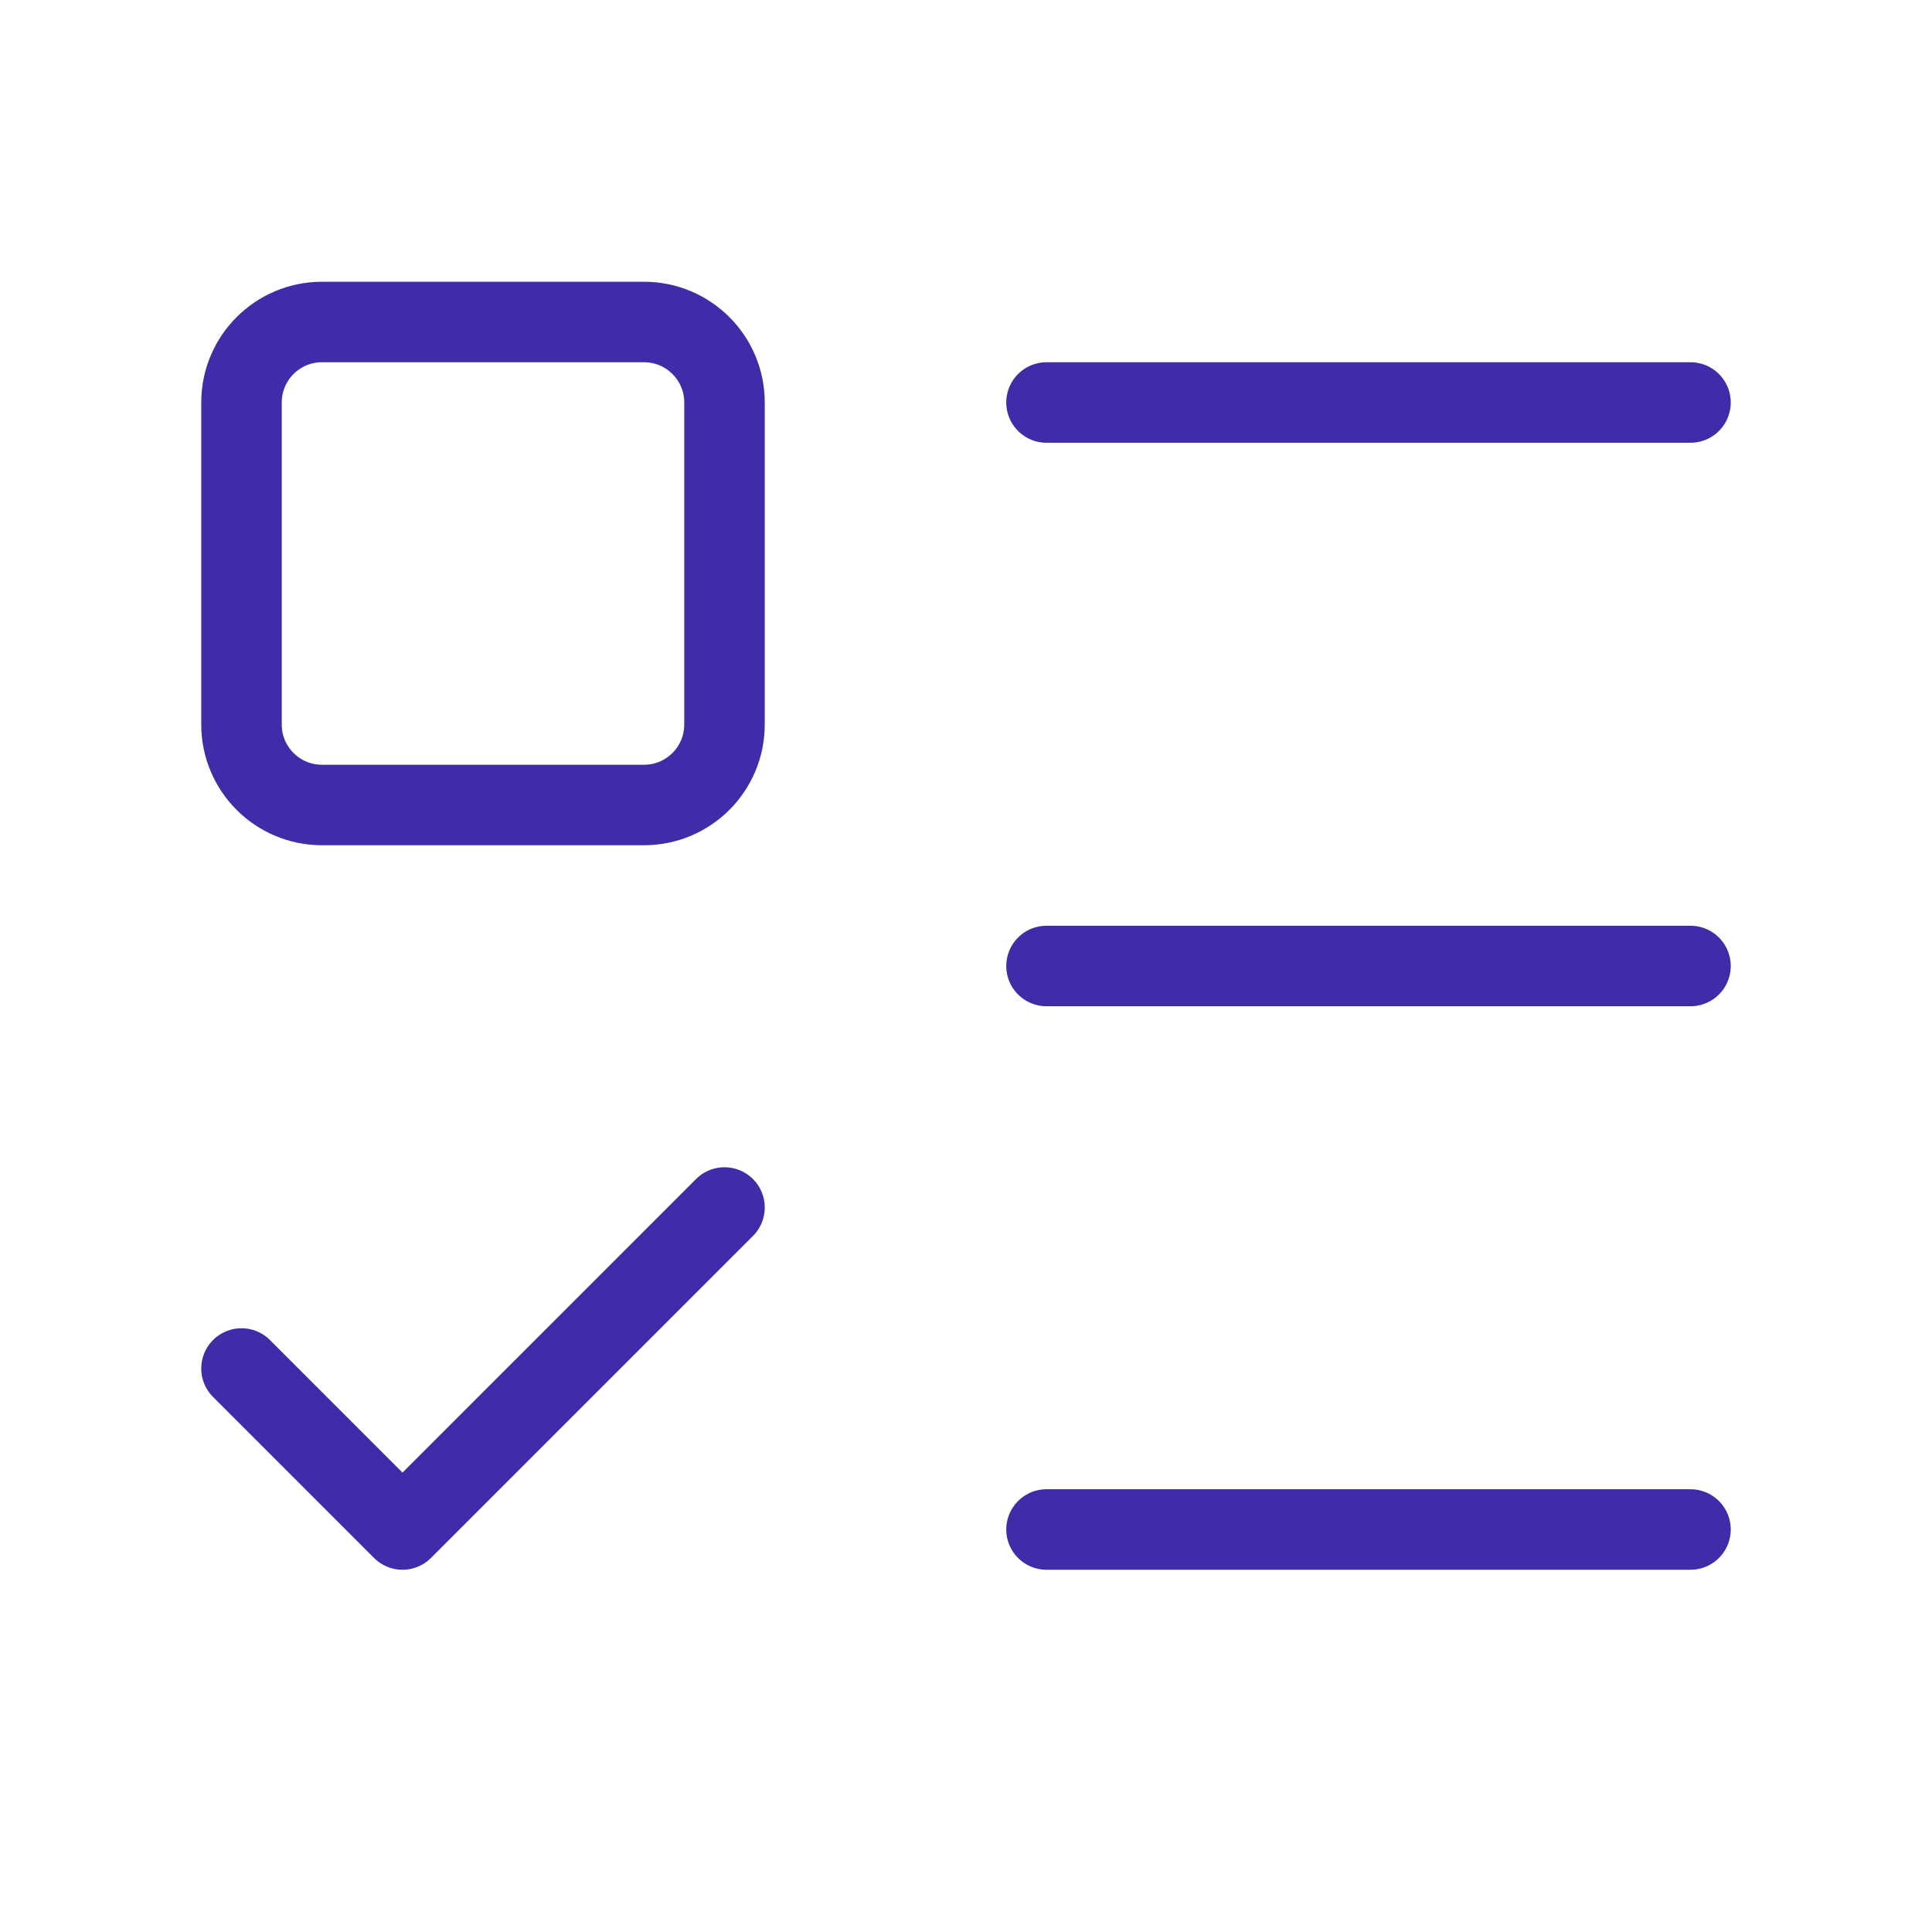 <svg width="48" height="48" viewBox="0 0 48 48" fill="none" xmlns="http://www.w3.org/2000/svg">
<path d="M26 10H42M26 24H42M26 38H42M6 34L10 38L18 30M8 8H16C17.105 8 18 8.895 18 10V18C18 19.105 17.105 20 16 20H8C6.895 20 6 19.105 6 18V10C6 8.895 6.895 8 8 8Z" stroke="#412BA8" stroke-width="2" stroke-linecap="round" stroke-linejoin="round"/>
</svg>
